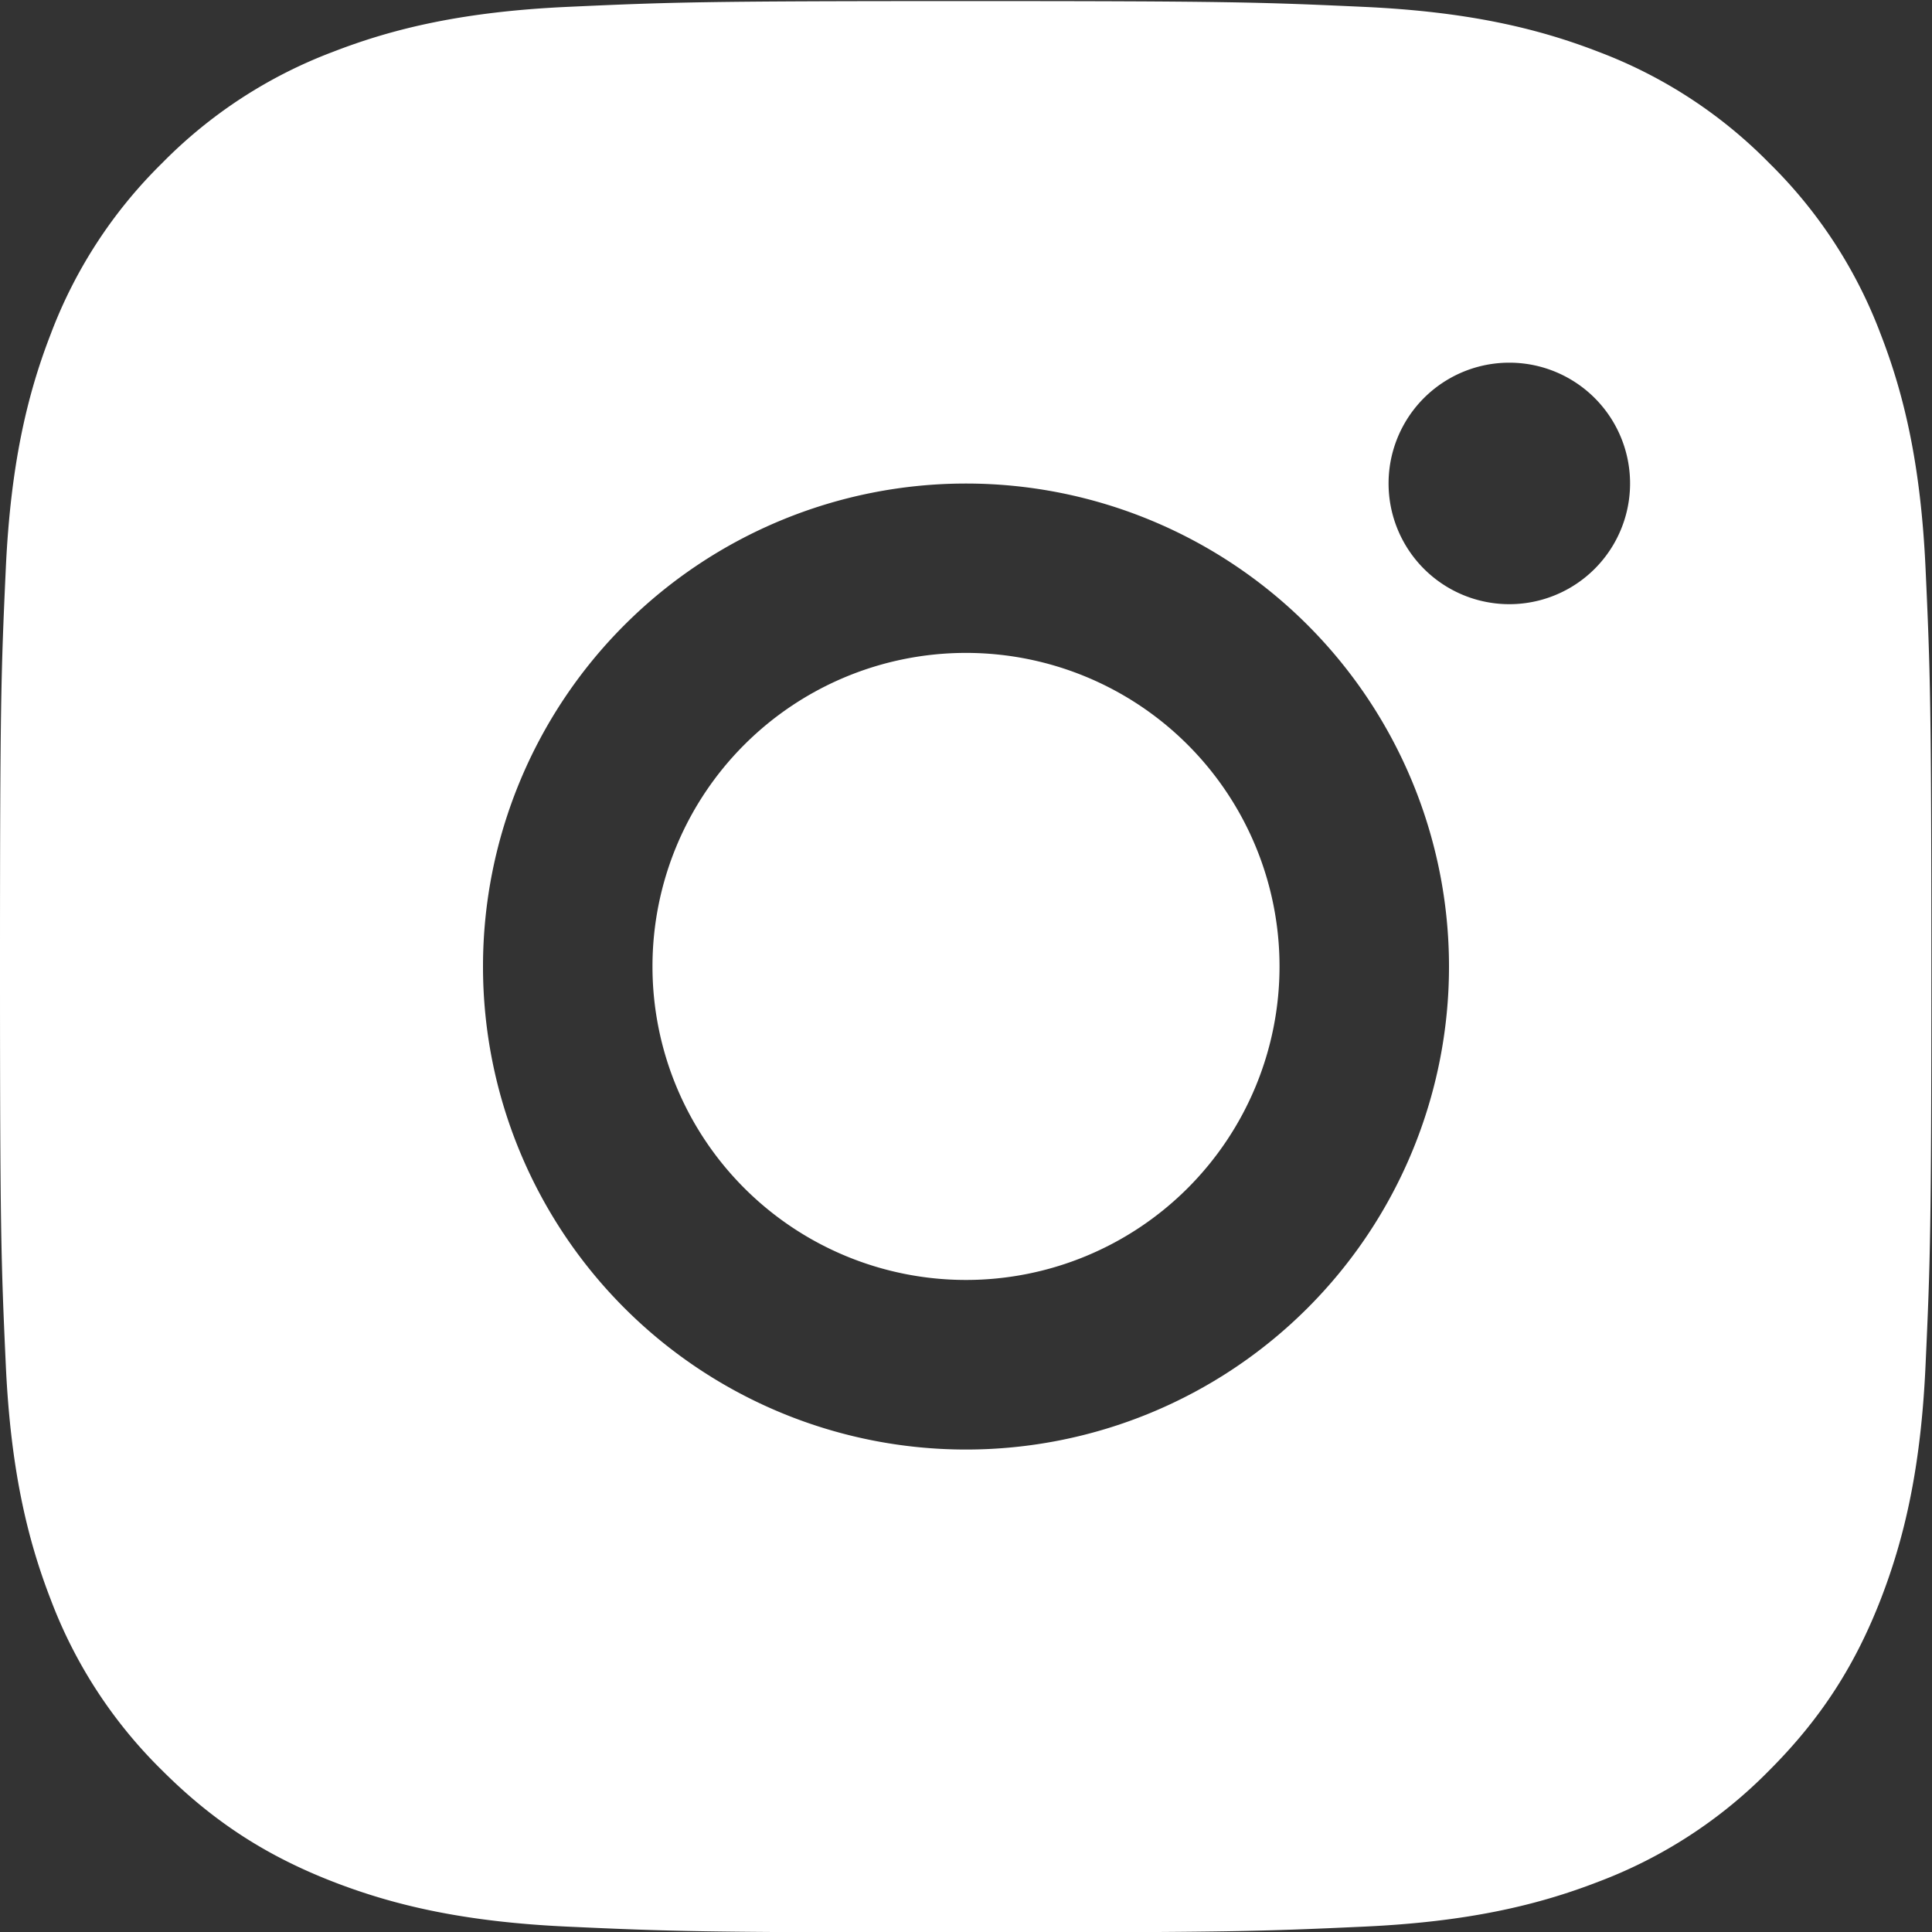 <?xml version="1.0" encoding="UTF-8"?>
<svg xmlns="http://www.w3.org/2000/svg" width="18" height="18" viewBox="0 0 18 18"><rect x="0" y="0" width="18" height="18" fill="#333333" stroke="none"/><g><g><path fill="#fff" d="M15.187 4.504a1.125 1.125 0 1 1-2.25 0 1.125 1.125 0 0 1 2.25 0M9 11.925a2.921 2.921 0 1 0 0-5.842 2.921 2.921 0 0 0 0 5.842m0-7.42a4.5 4.5 0 1 1 0 9 4.5 4.5 0 0 1 0-9M8.997.01c-2.443 0-2.75.01-3.71.054C4.33.108 3.677.26 3.105.482A4.41 4.41 0 0 0 1.51 1.52 4.41 4.41 0 0 0 .472 3.114C.25 3.686.098 4.34.054 5.298.01 6.258 0 6.564 0 9.008c0 2.443.01 2.749.054 3.709.044.957.196 1.611.418 2.184a4.41 4.41 0 0 0 1.038 1.593c.5.5 1.002.808 1.594 1.038.572.222 1.226.374 2.184.418.96.044 1.266.054 3.71.054 2.443 0 2.749-.01 3.709-.054.957-.044 1.611-.196 2.184-.418a4.41 4.41 0 0 0 1.593-1.038c.5-.5.808-1.002 1.038-1.593.222-.573.375-1.227.418-2.184.044-.96.054-1.266.054-3.71 0-2.443-.01-2.75-.054-3.71-.044-.957-.196-1.611-.418-2.183a4.41 4.41 0 0 0-1.038-1.594A4.41 4.41 0 0 0 14.891.482C14.318.26 13.664.108 12.707.064 11.747.02 11.44.01 8.997.01"/></g></g></svg>
